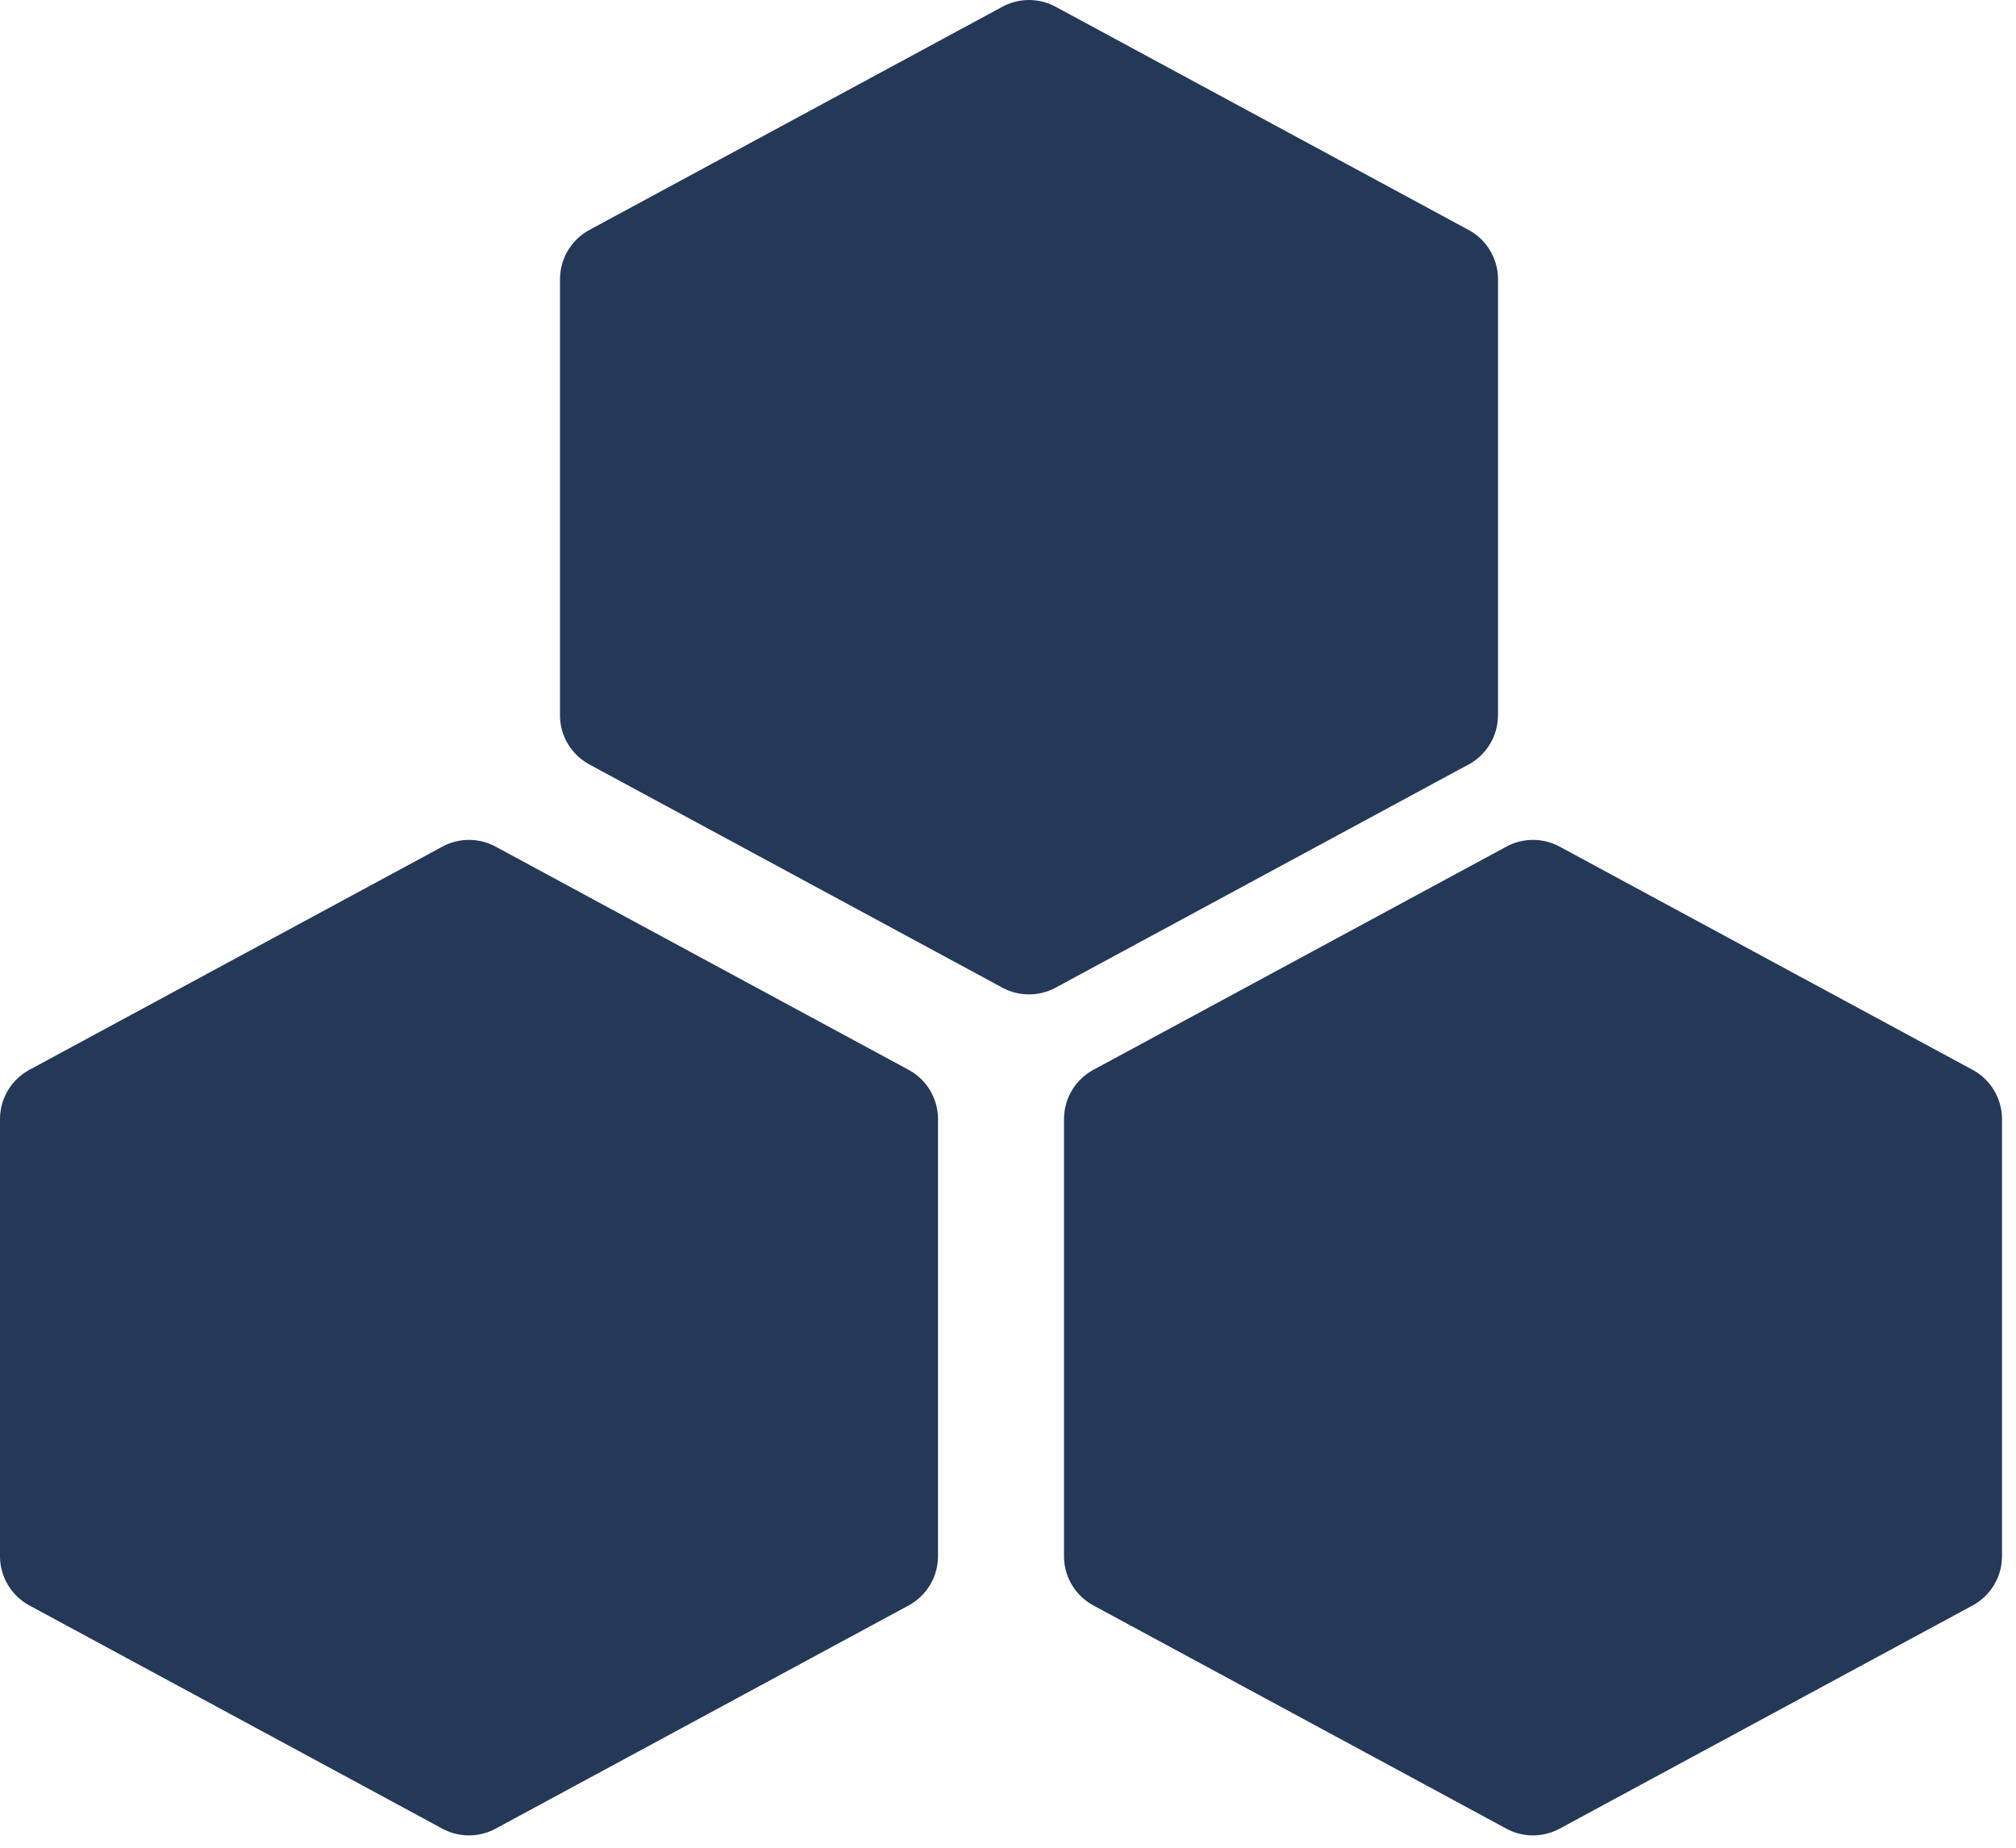<?xml version="1.0" encoding="UTF-8"?>
<svg width="36px" height="33px" viewBox="0 0 36 33" version="1.1" xmlns="http://www.w3.org/2000/svg" xmlns:xlink="http://www.w3.org/1999/xlink">
    <!-- Generator: Sketch 44.1 (41455) - http://www.bohemiancoding.com/sketch -->
    <title>Group 18</title>
    <desc>Created with Sketch.</desc>
    <defs></defs>
    <g id="Company-landing-page" stroke="none" stroke-width="1" fill="none" fill-rule="evenodd">
        <g id="Company-Landing-Page" transform="translate(-735, -4876)" fill-rule="nonzero" fill="#243858">
            <g id="Group-18" transform="translate(735, 4876)">
                <path d="M10.51,13.645 L17.91,17.645 C18.201,17.798 18.549,17.798 18.84,17.645 L26.24,13.645 C26.551,13.47 26.746,13.142 26.75,12.785 L26.75,4.975 C26.746,4.618 26.551,4.29 26.24,4.115 L18.84,0.115 C18.549,-0.038 18.201,-0.038 17.91,0.115 L10.51,4.115 C10.199,4.29 10.004,4.618 10,4.975 L10,12.805 C10.011,13.155 10.205,13.473 10.51,13.645 Z" id="Shape"></path>
                <path d="M19.51,28.665 L26.91,32.665 C27.201,32.818 27.549,32.818 27.84,32.665 L35.24,28.665 C35.551,28.49 35.746,28.162 35.75,27.805 L35.75,19.975 C35.746,19.618 35.551,19.29 35.24,19.115 L27.84,15.115 C27.549,14.962 27.201,14.962 26.91,15.115 L19.51,19.115 C19.199,19.29 19.004,19.618 19,19.975 L19,27.805 C19.004,28.162 19.199,28.49 19.51,28.665 L19.51,28.665 Z" id="Shape"></path>
                <path d="M0.51,28.665 L7.91,32.665 C8.201,32.818 8.549,32.818 8.84,32.665 L16.24,28.665 C16.551,28.49 16.746,28.162 16.75,27.805 L16.75,19.975 C16.746,19.618 16.551,19.29 16.24,19.115 L8.84,15.115 C8.549,14.962 8.201,14.962 7.91,15.115 L0.51,19.115 C0.199,19.29 0.004,19.618 0,19.975 L0,27.805 C0.004,28.162 0.199,28.49 0.51,28.665 L0.51,28.665 Z" id="Shape"></path>
            </g>
        </g>
    </g>
</svg>